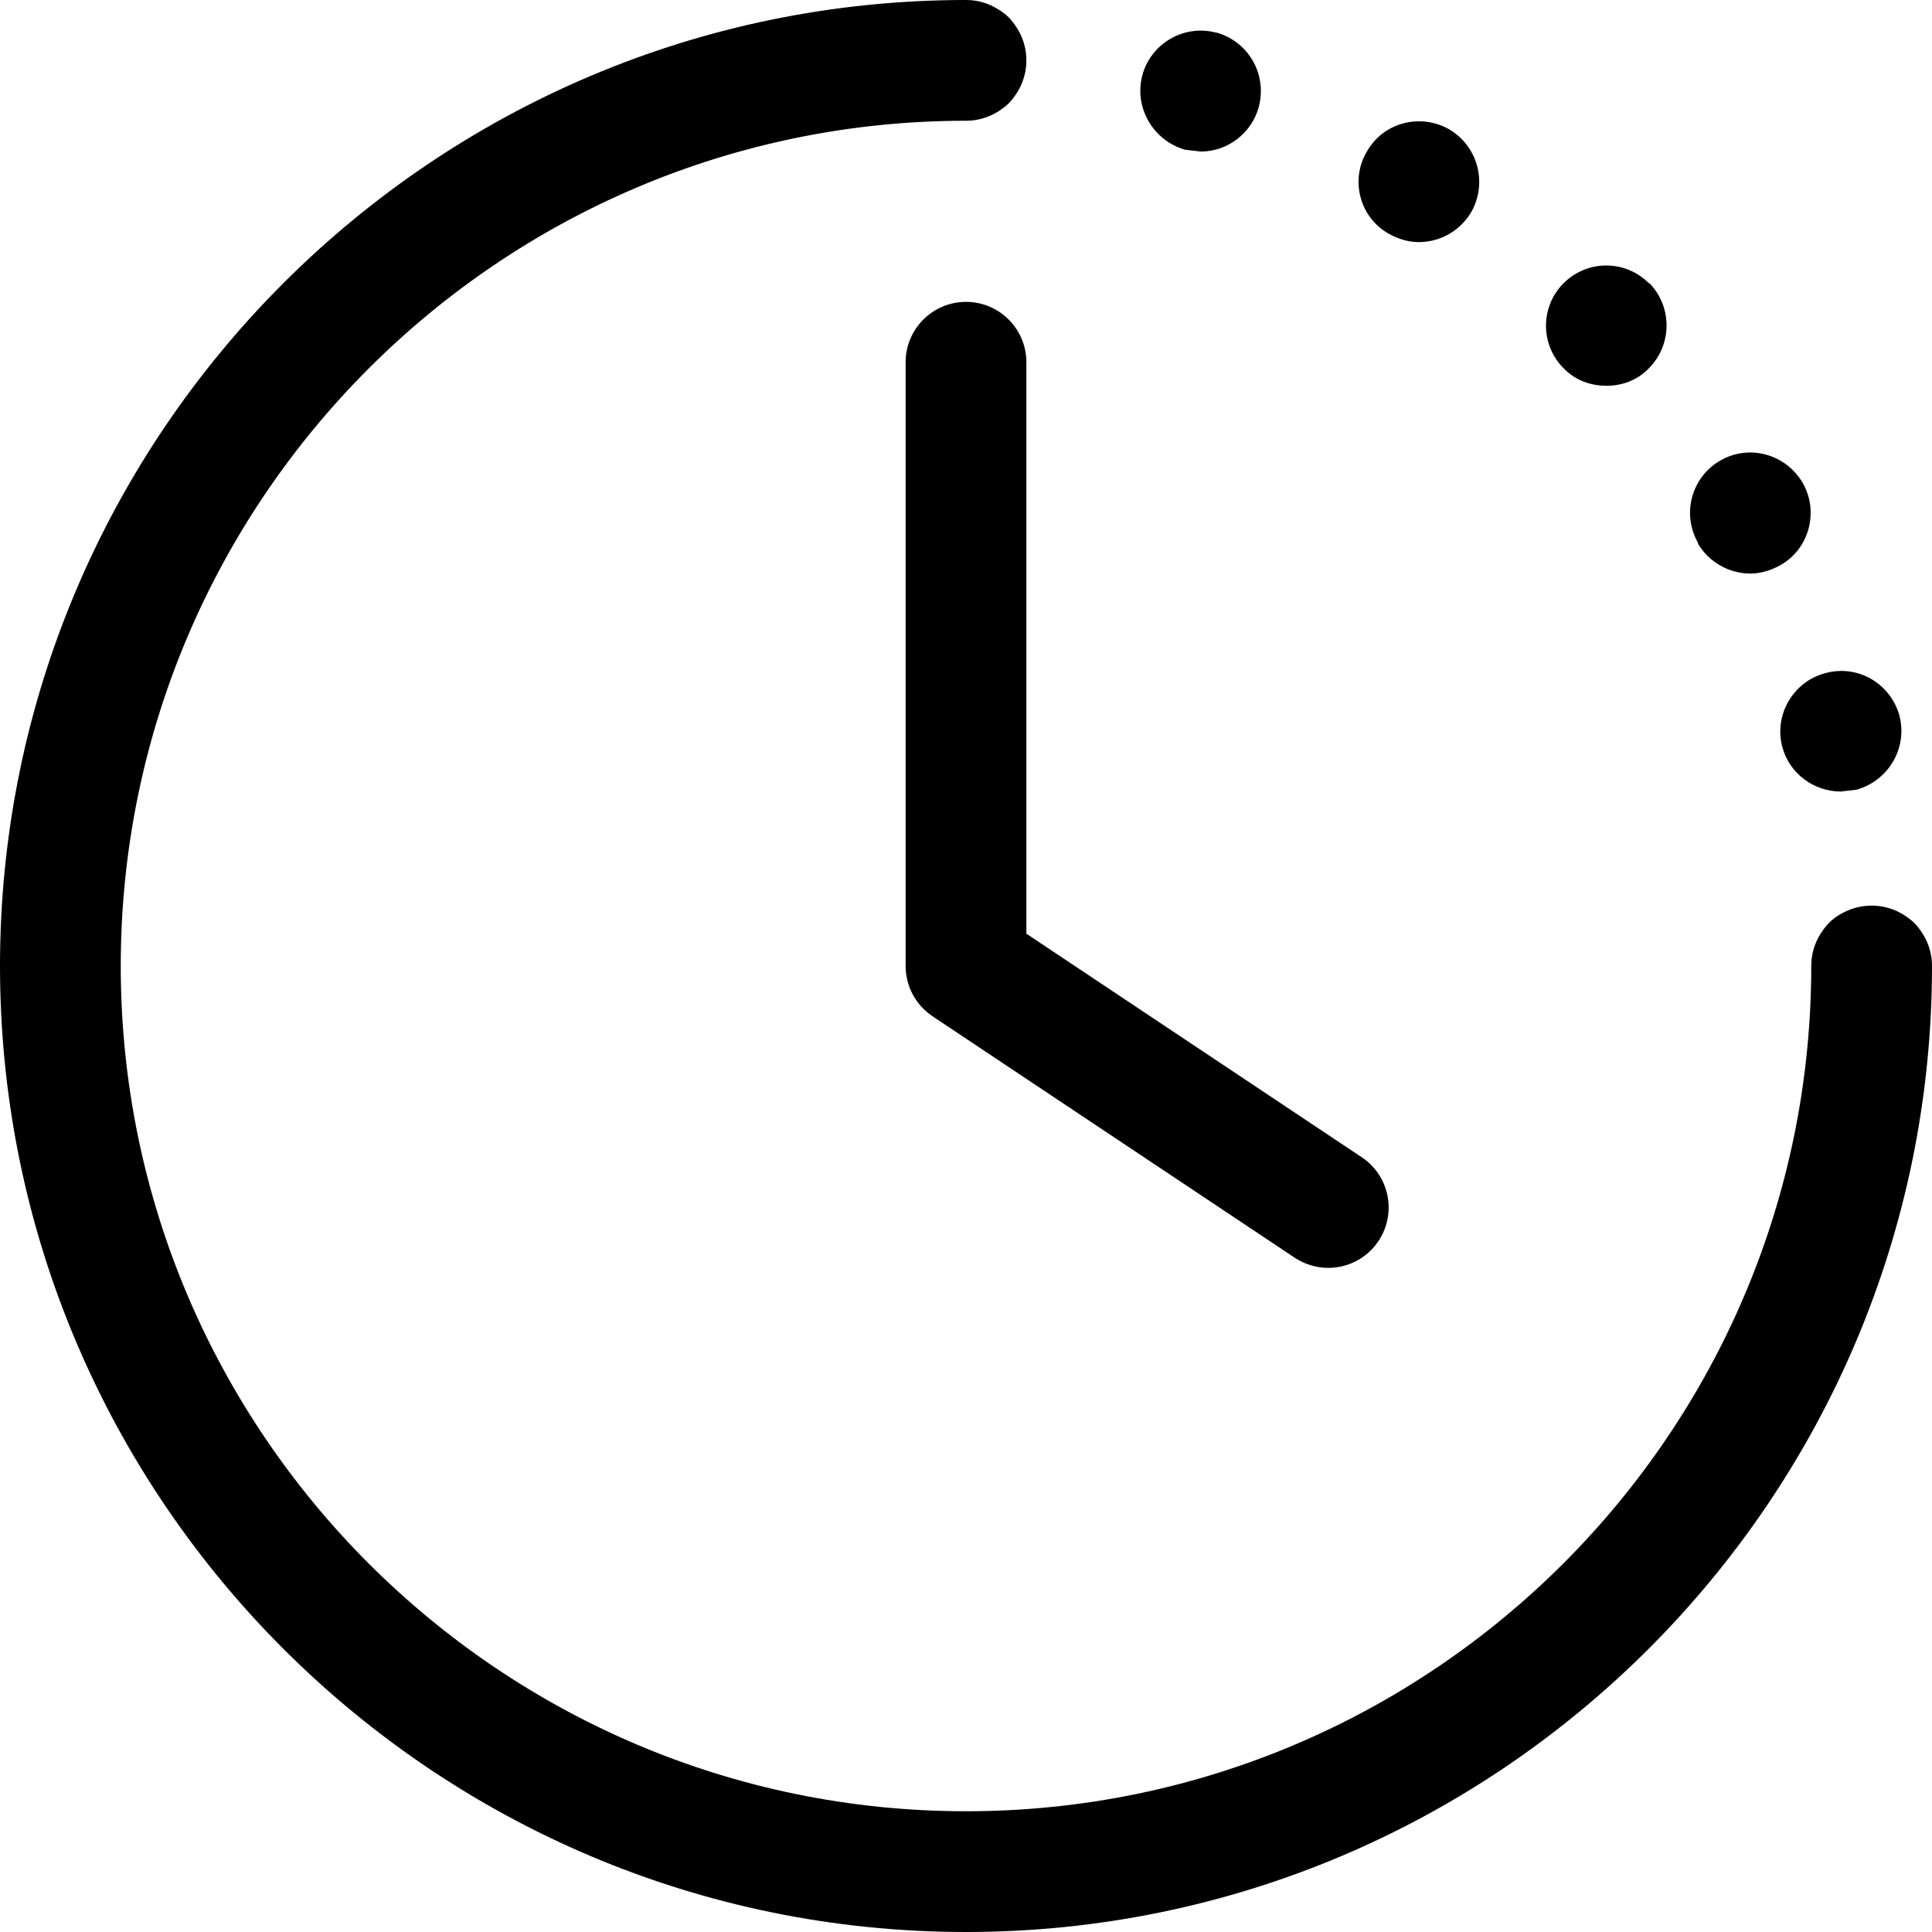 <?xml version="1.0" encoding="UTF-8"?> <svg xmlns="http://www.w3.org/2000/svg" viewBox="0 0 32 32"><g><path d="M16 32c-8.822 0-16-7.178-16-16s7.178-16 16-16c.552 0 1 .448 1 1s-.448 1-1 1c-7.72 0-14 6.28-14 14s6.28 14 14 14 14-6.28 14-14c0-.552.447-1 1-1s1 .448 1 1c0 8.822-7.178 16-16 16zM16 2c-.26 0-.52-.11-.71-.29-.18-.19-.29-.45-.29-.71 0-.26.11-.52.29-.71.38-.37 1.04-.37 1.42 0 .18.19.29.45.29.71 0 .26-.11.52-.29.71-.19.18-.45.29-.71.29zM29.52 12.37c-.14-.53.181-1.08.71-1.22.54-.15 1.08.17 1.23.7.14.54-.18 1.08-.71 1.23l-.26.03c-.44 0-.85-.29-.97-.74zm-1.4-3.37h.01c-.28-.48-.12-1.09.36-1.37s1.09-.11 1.369.37c.271.47.11 1.09-.369 1.36-.16.09-.33.14-.5.14-.341 0-.68-.18-.87-.5zm-2.221-2.9c-.39-.39-.39-1.02 0-1.41.391-.39 1.021-.39 1.41 0h.01c.381.39.381 1.02-.009 1.41-.189.2-.45.29-.7.29-.26 0-.52-.09-.711-.29zm-2.899-2.23c-.48-.27-.641-.89-.36-1.36.27-.48.88-.64 1.36-.37.479.28.64.89.37 1.37-.19.32-.521.5-.87.5-.17 0-.34-.05-.5-.14zm-3.37-1.39c-.53-.15-.85-.7-.71-1.23s.689-.85 1.22-.71h.01c.53.15.841.69.7 1.23-.12.44-.52.74-.96.74l-.26-.03zM31 17c-.271 0-.521-.11-.71-.29-.181-.19-.29-.45-.29-.71 0-.26.109-.52.29-.71.359-.37 1.04-.37 1.42 0 .18.19.29.45.29.71 0 .26-.11.52-.29.71-.19.18-.45.29-.71.29zM21.999 21c-.19 0-.383-.055-.554-.168l-6-4c-.278-.186-.445-.498-.445-.832v-10c0-.552.448-1 1-1s1 .448 1 1v9.465l5.555 3.703c.46.307.584.927.277 1.387-.192.289-.51.445-.833.445z"></path></g></svg> 